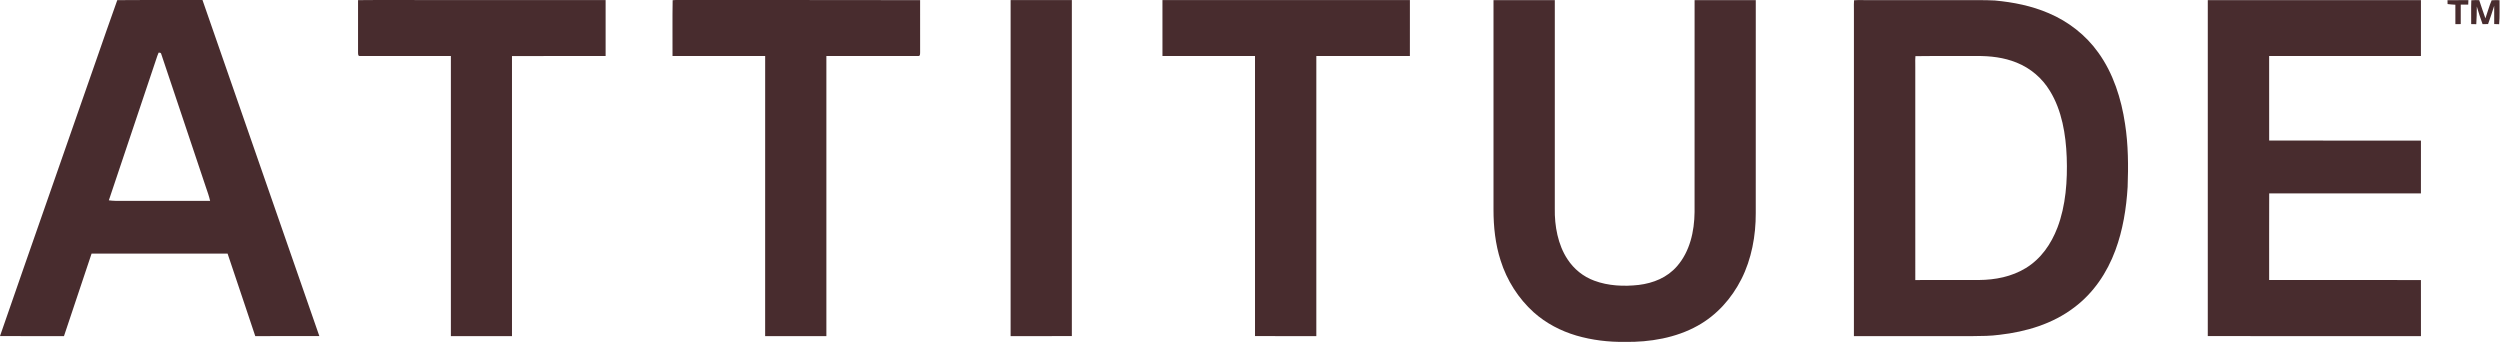<?xml version="1.0" encoding="utf-8"?>
<svg xmlns="http://www.w3.org/2000/svg" fill="none" height="258" viewBox="0 0 1886 258" width="1886">
<path d="M281.511 0.025C339.969 0.033 398.419 0.016 456.877 0.033C456.877 14.11 456.886 28.186 456.877 42.263C433.331 42.288 409.784 42.211 386.237 42.306C386.263 112.723 386.245 183.148 386.245 253.574C370.877 253.591 355.51 253.565 340.142 253.582C340.142 183.139 340.142 112.705 340.142 42.263C317.481 42.254 294.434 42.28 271.817 42.254C269.888 42.486 270.207 40.79 270.104 39.456C270.121 26.335 270.121 13.223 270.112 0.102C273.909 0.007 277.706 0.016 281.511 0.025Z" fill="#482C2E"/>
<path d="M507.45 0.146C508.75 0.009 510.076 0.009 511.385 0C572.288 0.112 633.226 -0.095 694.13 0.103C694.095 13.216 694.112 26.336 694.138 39.449C694.035 40.852 694.388 42.453 692.408 42.255C669.515 42.29 646.347 42.247 623.42 42.264C623.429 112.698 623.429 183.132 623.42 253.566C608.018 253.601 592.615 253.566 577.222 253.575C577.247 183.141 577.213 112.707 577.239 42.264C553.942 42.255 530.644 42.273 507.347 42.255C507.416 28.239 507.192 14.145 507.45 0.146Z" fill="#482C2E"/>
<path d="M762.411 0.036C777.805 0.036 793.207 -0.015 808.61 0.062C808.584 84.556 808.61 169.049 808.601 253.542C793.199 253.628 777.805 253.56 762.403 253.577C762.403 169.066 762.394 84.556 762.411 0.036Z" fill="#482C2E"/>
<path d="M876.953 0.026C939.182 0.026 1001.41 0.017 1063.63 0.034C1063.62 14.111 1063.64 28.187 1063.62 42.264C1040.1 42.272 1016.57 42.255 993.043 42.264C993.026 112.706 993.043 183.141 993.035 253.583C977.615 253.557 962.204 253.626 946.785 253.54C946.776 183.115 946.793 112.689 946.776 42.255C923.505 42.264 900.233 42.264 876.962 42.264C876.953 28.187 876.962 14.111 876.953 0.026Z" fill="#482C2E"/>
<path d="M1172.95 0.103C1172.92 52.526 1172.95 104.94 1172.94 157.363C1172.7 170.312 1175.26 184.681 1182.55 195.624C1187.38 202.994 1194.4 208.702 1202.69 211.732C1213.2 215.701 1225.2 216.209 1236.27 214.952C1247.31 213.583 1257.73 209.408 1265.15 200.841C1274.92 189.623 1278.23 174.479 1278.38 159.955C1278.43 106.679 1278.39 53.378 1278.4 0.103C1293.79 0.068 1309.17 0.085 1324.56 0.094C1324.53 53.662 1324.56 107.239 1324.54 160.807C1324.61 177.742 1321.39 195.434 1313.68 210.63C1306.32 225.18 1295.04 237.827 1280.68 245.748C1264.32 254.909 1244.55 258.215 1225.97 257.922C1213.58 258.094 1201.04 256.622 1189.13 253.127C1177.34 249.64 1166.32 243.871 1157.11 235.675C1145.43 225.154 1136.75 211.465 1132.05 196.476C1128.09 184.251 1126.68 171.035 1126.7 158.224C1126.7 105.526 1126.73 52.819 1126.7 0.12C1142.11 0.06 1157.53 0.085 1172.95 0.103Z" fill="#482C2E"/>
<path d="M1826.36 0.093C1826.36 14.152 1826.37 28.203 1826.35 42.254C1788.18 42.28 1750.01 42.245 1711.84 42.271C1711.86 63.528 1711.81 84.785 1711.86 106.041C1750.02 106.05 1788.2 106.033 1826.36 106.05C1826.35 119.335 1826.38 132.619 1826.35 145.903C1788.2 145.886 1750.04 145.903 1711.88 145.895C1711.79 167.677 1711.87 189.467 1711.85 211.249C1750.01 211.249 1788.19 211.232 1826.35 211.258C1826.37 225.369 1826.35 239.471 1826.37 253.573C1772.76 253.556 1719.15 253.617 1665.55 253.548C1665.6 169.071 1665.56 84.587 1665.56 0.11C1719.17 0.059 1772.76 0.093 1826.36 0.093Z" fill="#482C2E"/>
<path d="M1862.16 0.105C1862.12 1.224 1862.08 2.334 1862.03 3.454C1860.16 3.445 1858.27 3.445 1856.39 3.454C1856.4 8.361 1856.39 13.268 1856.39 18.176C1855.04 18.184 1853.69 18.193 1852.34 18.202C1852.33 13.32 1852.32 8.438 1852.33 3.557C1850.36 3.454 1848.4 3.342 1846.45 3.058L1846.39 0.148C1851.64 0.061 1856.9 0.105 1862.16 0.105Z" fill="#482C2E"/>
<path d="M1864.36 0.209C1866.33 0.019 1868.32 0.088 1870.3 0.08C1871.85 4.677 1873.33 9.292 1875 13.838C1876.62 9.343 1877.79 4.617 1879.69 0.235C1881.65 0.011 1883.68 0.114 1885.66 0.148C1885.53 6.235 1885.92 12.219 1885.35 18.263C1884.11 18.228 1882.87 18.185 1881.63 18.142C1881.64 13.553 1881.61 8.956 1881.62 4.367C1880.21 9.008 1878.58 13.579 1877 18.16C1875.63 18.177 1874.24 18.194 1872.85 18.211C1871.24 13.812 1869.81 9.369 1868.5 4.866C1868.47 9.343 1868.43 13.786 1868.11 18.254C1866.83 18.228 1865.54 18.203 1864.26 18.177C1864.34 12.193 1864.1 6.184 1864.36 0.209Z" fill="#482C2E"/>
<path clip-rule="evenodd" d="M240.91 253.539C211.526 169.029 182.142 84.527 152.758 0.025C144.602 0.044 136.439 0.034 128.275 0.024C115.007 0.007 101.735 -0.01 88.48 0.102C83.15 15.005 77.936 29.991 72.724 44.971C69.171 55.183 65.619 65.393 62.031 75.573C53.414 100.366 44.749 125.15 36.084 149.935C24.014 184.459 11.943 218.984 0 253.539C12.517 253.6 25.034 253.587 37.547 253.574C41.12 253.571 44.693 253.567 48.265 253.565C55.195 232.816 62.135 212.076 69.082 191.336C93.961 191.305 118.84 191.31 143.715 191.315C153.041 191.317 162.366 191.319 171.69 191.319C176.203 204.596 180.644 217.896 185.085 231.193C187.576 238.649 190.066 246.105 192.568 253.557C208.685 253.582 224.793 253.608 240.91 253.539ZM121.669 40.825C121.575 39.981 120.903 39.62 119.646 39.74C119.302 40.541 118.983 41.35 118.682 42.168C106.534 78.509 94.36 114.832 82.109 151.13C85.525 151.61 88.914 151.571 92.321 151.532C93.68 151.516 95.042 151.5 96.409 151.517C117.106 151.526 137.812 151.526 158.509 151.517C157.683 147.962 156.486 144.526 155.281 141.083C148.701 121.383 142.091 101.692 135.481 82.002C130.873 68.277 126.266 54.553 121.669 40.825Z" fill="#482C2E" fill-rule="evenodd"/>
<path clip-rule="evenodd" d="M1404.86 0.072C1402.8 0.047 1400.74 0.022 1398.7 0.206C1398.54 2.24 1398.56 4.297 1398.59 6.348C1398.6 7.328 1398.61 8.307 1398.6 9.281C1398.6 29.628 1398.6 49.975 1398.6 70.322C1398.6 131.4 1398.6 192.476 1398.59 253.557C1417.44 253.591 1436.29 253.585 1455.14 253.578C1465.42 253.575 1475.7 253.572 1485.98 253.575C1486.87 253.566 1487.76 253.56 1488.64 253.554C1495.27 253.509 1501.75 253.464 1508.37 252.576C1528.56 250.269 1548.49 244.371 1564.84 231.905C1579.36 220.996 1589.55 205.809 1595.82 188.874C1601.47 173.696 1604.14 157.148 1605.09 141.023C1605.67 125.328 1605.59 109.03 1603.14 93.481C1600.34 74.575 1594.28 55.359 1582.99 39.724C1573.59 26.508 1560.45 16.289 1545.56 9.952C1532.57 4.373 1518.96 1.687 1504.95 0.378C1500.71 0.106 1496.46 0.106 1492.21 0.106C1490.42 0.106 1488.63 0.106 1486.84 0.086H1407.63C1406.71 0.094 1405.78 0.083 1404.86 0.072ZM1472.69 42.26C1463.45 42.237 1454.2 42.214 1445 42.359C1444.83 44.322 1444.85 46.303 1444.88 48.276C1444.89 49.054 1444.9 49.832 1444.89 50.607C1444.9 72.026 1444.9 93.445 1444.89 114.863C1444.89 146.995 1444.89 179.127 1444.9 211.259C1452.6 211.239 1460.3 211.244 1468 211.249C1476.29 211.255 1484.58 211.26 1492.87 211.234C1505.19 211.148 1517.64 208.745 1528.25 202.245C1539.79 195.194 1547.39 184.097 1552.16 171.647C1558.46 155.117 1559.77 136.159 1559.13 118.621C1558.48 101.557 1555.54 83.288 1546.42 68.54C1540.57 58.88 1531.84 51.476 1521.37 47.24C1511.81 43.34 1501.41 42.144 1491.14 42.255C1485 42.29 1478.84 42.275 1472.69 42.26Z" fill="#482C2E" fill-rule="evenodd"/>
</svg>